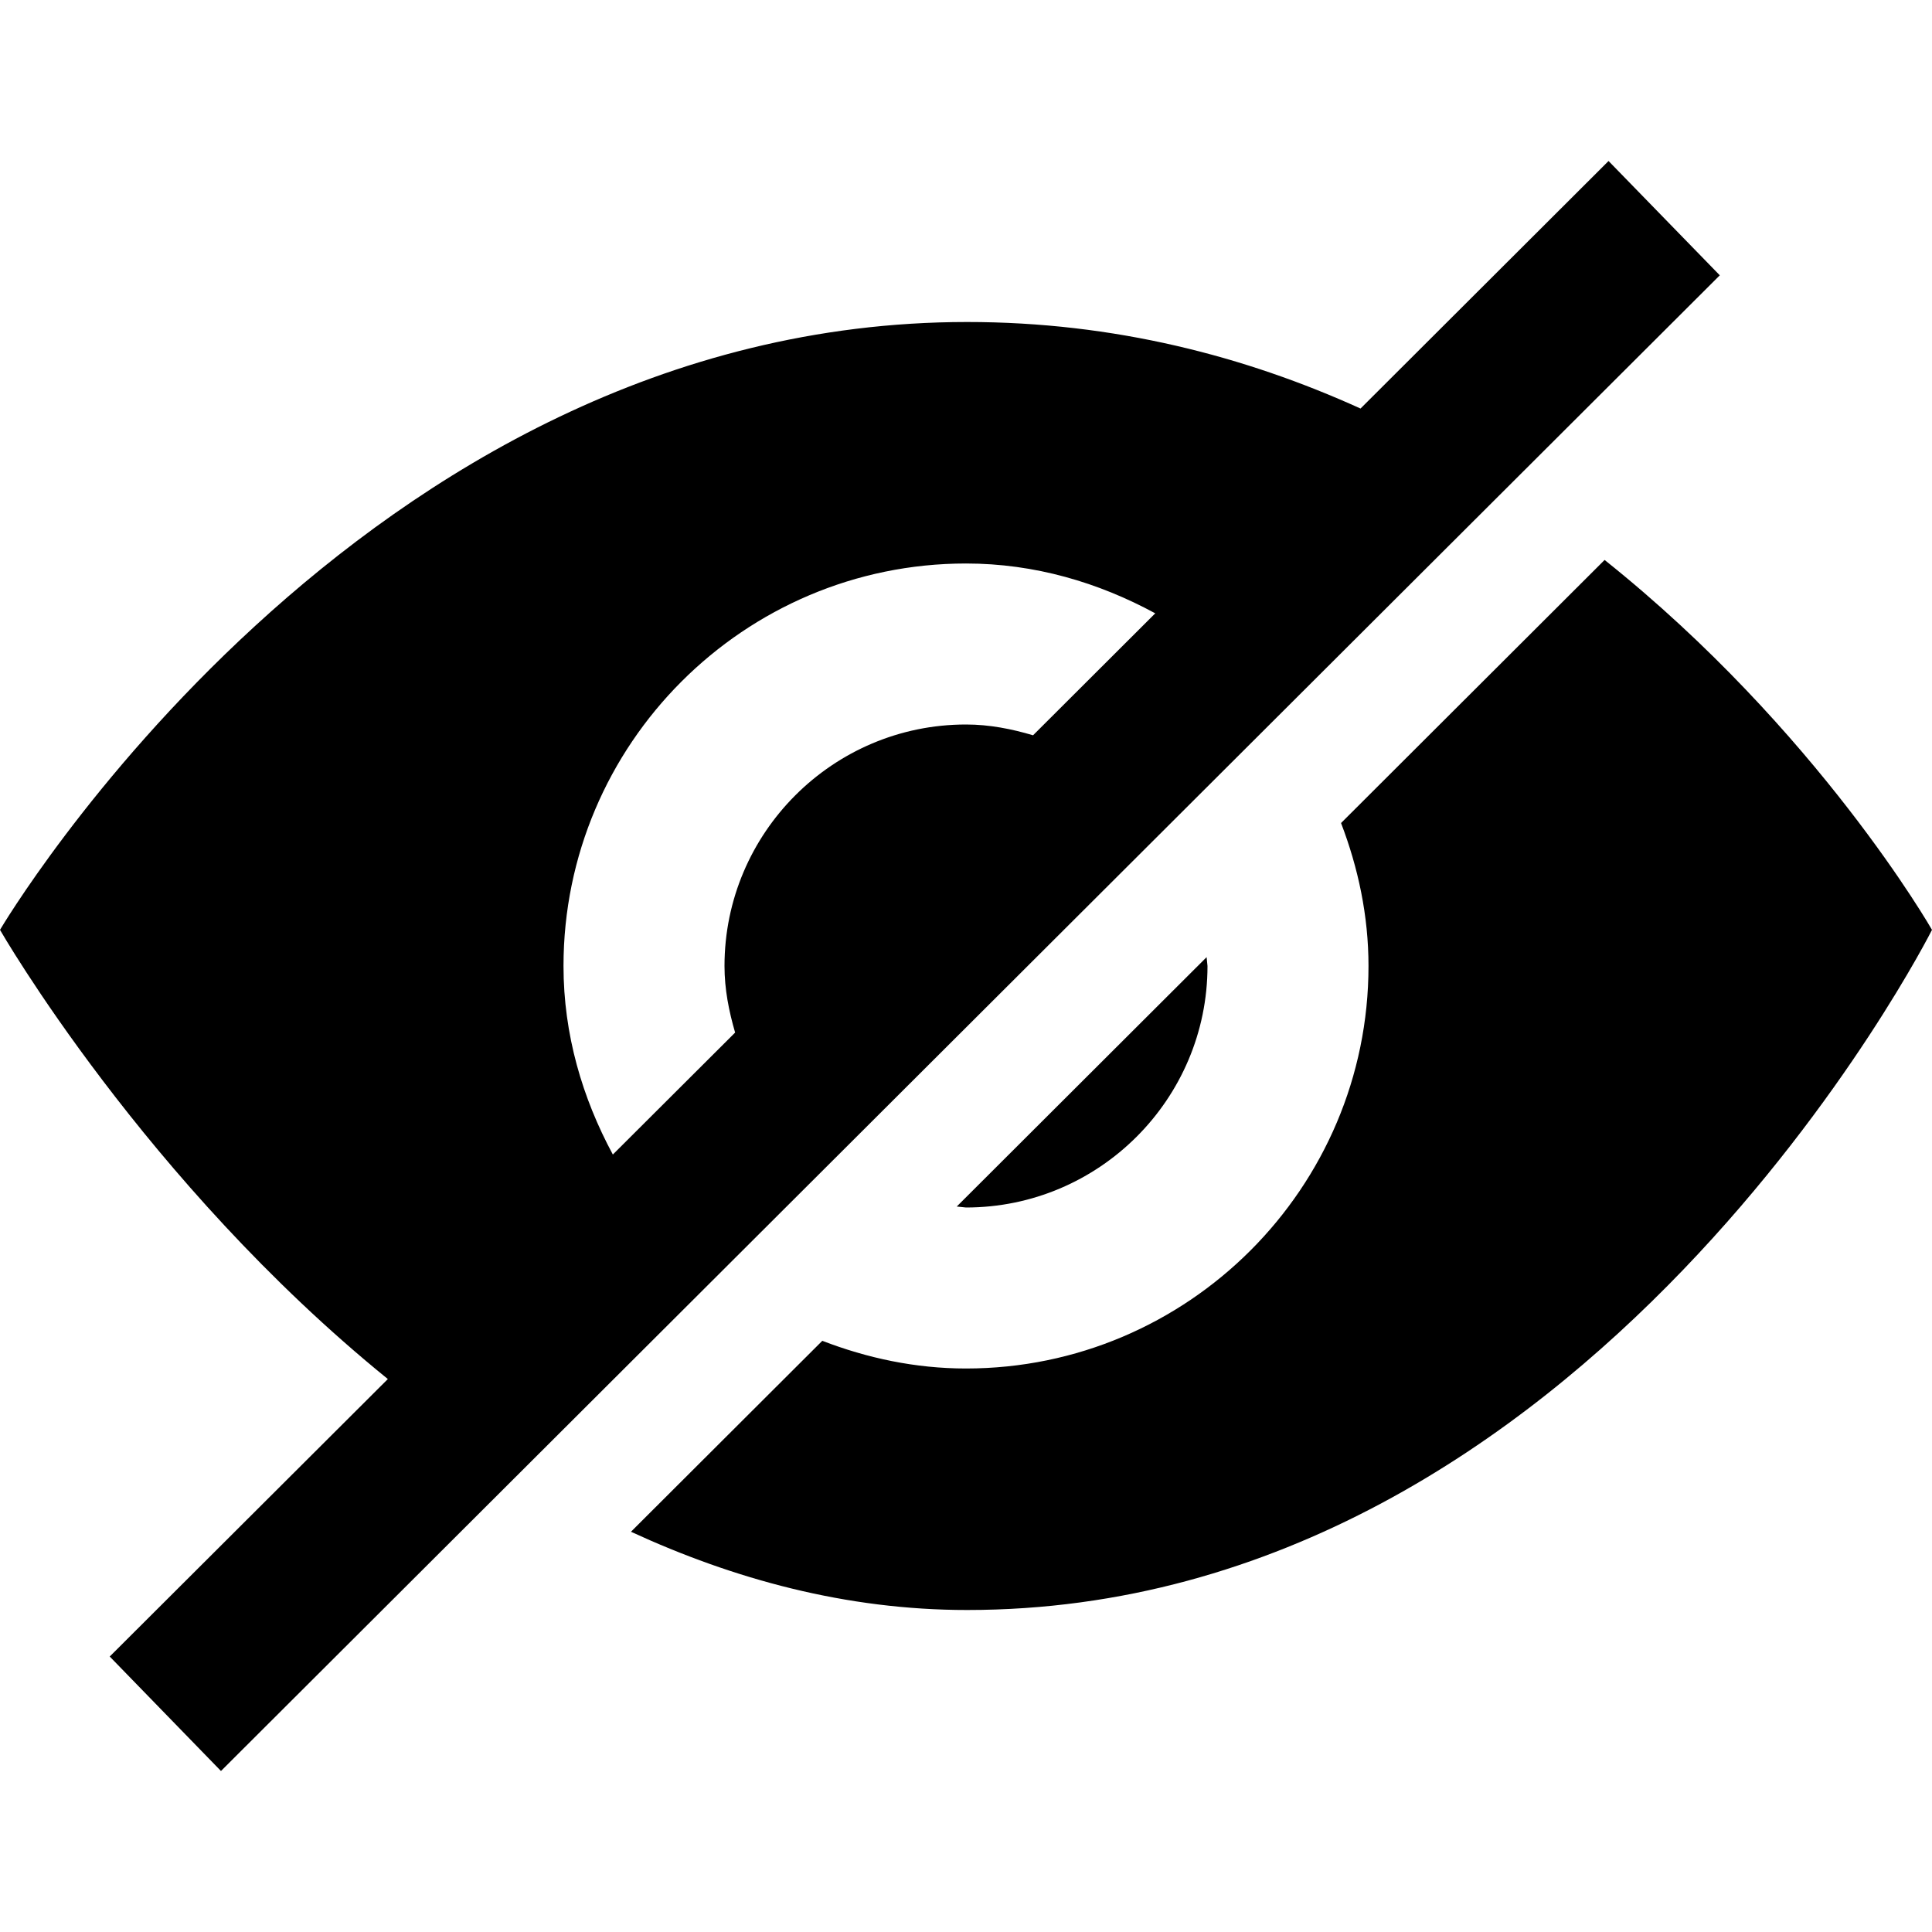 <svg xmlns="http://www.w3.org/2000/svg" width="24" height="24"  class="ql-fill" viewBox="0 0 24 24"><path d="M11.885 14.988l3.104-3.098.011.11c0 1.654-1.346 3-3 3l-.115-.012zm8.048-8.032l-3.274 3.268c.212.554.341 1.149.341 1.776 0 2.757-2.243 5-5 5-.631 0-1.229-.13-1.785-.344l-2.377 2.372c1.276.588 2.671.972 4.177.972 7.733 0 11.985-8.449 11.985-8.449s-1.415-2.478-4.067-4.595zm1.431-3.536l-18.619 18.58-1.382-1.422 3.455-3.447c-3.022-2.45-4.818-5.58-4.818-5.58s4.446-7.551 12.015-7.551c1.825 0 3.456.426 4.886 1.075l3.081-3.075 1.382 1.42zm-13.751 10.922l1.519-1.515c-.077-.264-.132-.538-.132-.827 0-1.654 1.346-3 3-3 .291 0 .567.055.833.134l1.518-1.515c-.704-.382-1.496-.619-2.351-.619-2.757 0-5 2.243-5 5 0 .852.235 1.641.613 2.342z"/></svg>